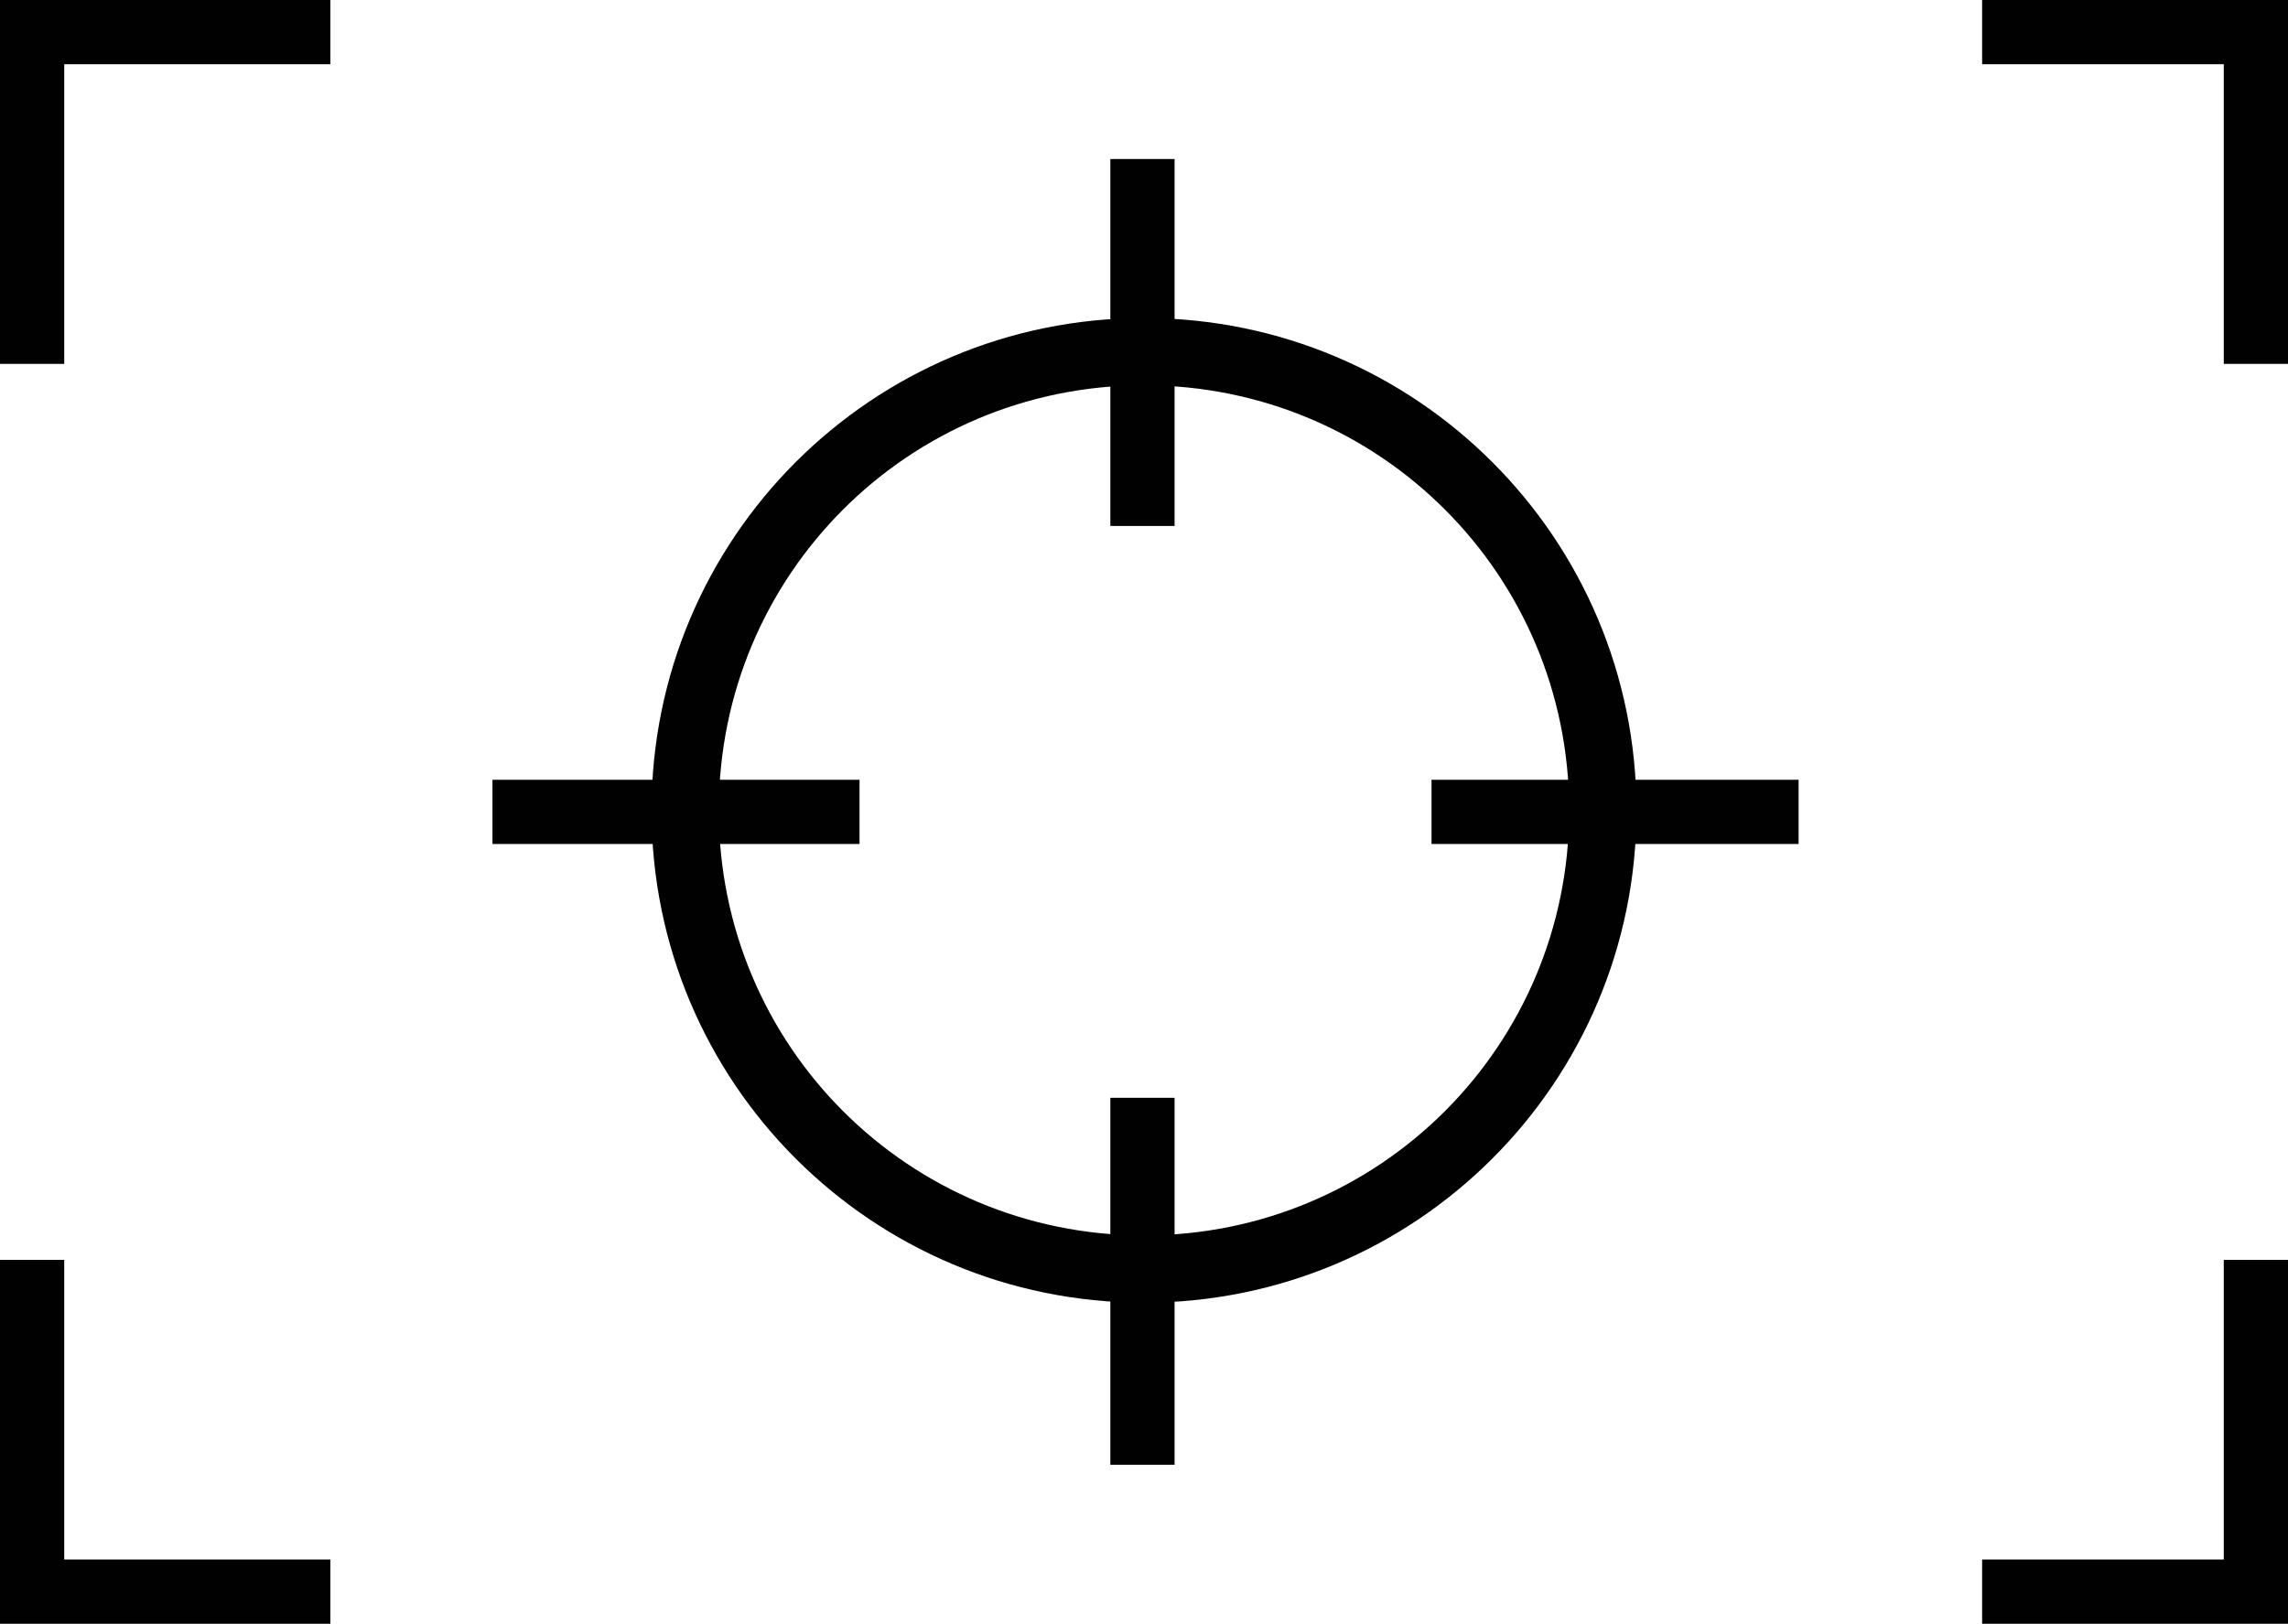 <?xml version="1.0" encoding="utf-8"?>
<!-- Generator: Adobe Illustrator 27.2.0, SVG Export Plug-In . SVG Version: 6.00 Build 0)  -->
<svg version="1.1" id="Layer_1" xmlns="http://www.w3.org/2000/svg" xmlns:xlink="http://www.w3.org/1999/xlink" x="0px" y="0px"
	 viewBox="0 0 74.8 53.1" style="enable-background:new 0 0 74.8 53.1;" xml:space="preserve">
<style type="text/css">
	.st0{fill:#010101;}
	.st1{fill:none;}
</style>
<g>
	<g>
		<path class="st0" d="M37.4,42.6c-8.9,0-16.1-7.2-16.1-16.1s7.2-16.1,16.1-16.1s16.1,7.2,16.1,16.1S46.3,42.6,37.4,42.6z
			 M37.4,12.6c-7.7,0-13.9,6.2-13.9,13.9s6.2,13.9,13.9,13.9s13.9-6.2,13.9-13.9S45.1,12.6,37.4,12.6z"/>
	</g>
	<g>
		<rect x="46.8" y="25.5" class="st0" width="12" height="2.1"/>
		<rect x="16.1" y="25.5" class="st0" width="12" height="2.1"/>
		<rect x="36.3" y="35.9" class="st0" width="2.1" height="12"/>
		<rect x="36.3" y="5.2" class="st0" width="2.1" height="12"/>
	</g>
	<g>
		<rect x="64.8" y="41.2" class="st1" width="7.9" height="9.8"/>
		<rect x="2.1" y="41.2" class="st1" width="8.7" height="9.8"/>
		<rect x="64.8" y="2.1" class="st1" width="7.9" height="9.8"/>
		<rect x="2.1" y="2.1" class="st1" width="8.7" height="9.8"/>
		<polygon class="st0" points="72.7,2.1 72.7,11.9 74.8,11.9 74.8,0 64.8,0 64.8,2.1 		"/>
		<polygon class="st0" points="72.7,51 64.8,51 64.8,53.1 74.8,53.1 74.8,41.2 72.7,41.2 		"/>
		<polygon class="st0" points="2.1,2.1 10.8,2.1 10.8,0 0,0 0,11.9 2.1,11.9 		"/>
		<polygon class="st0" points="2.1,51 2.1,41.2 0,41.2 0,53.1 10.8,53.1 10.8,51 		"/>
	</g>
</g>
</svg>
